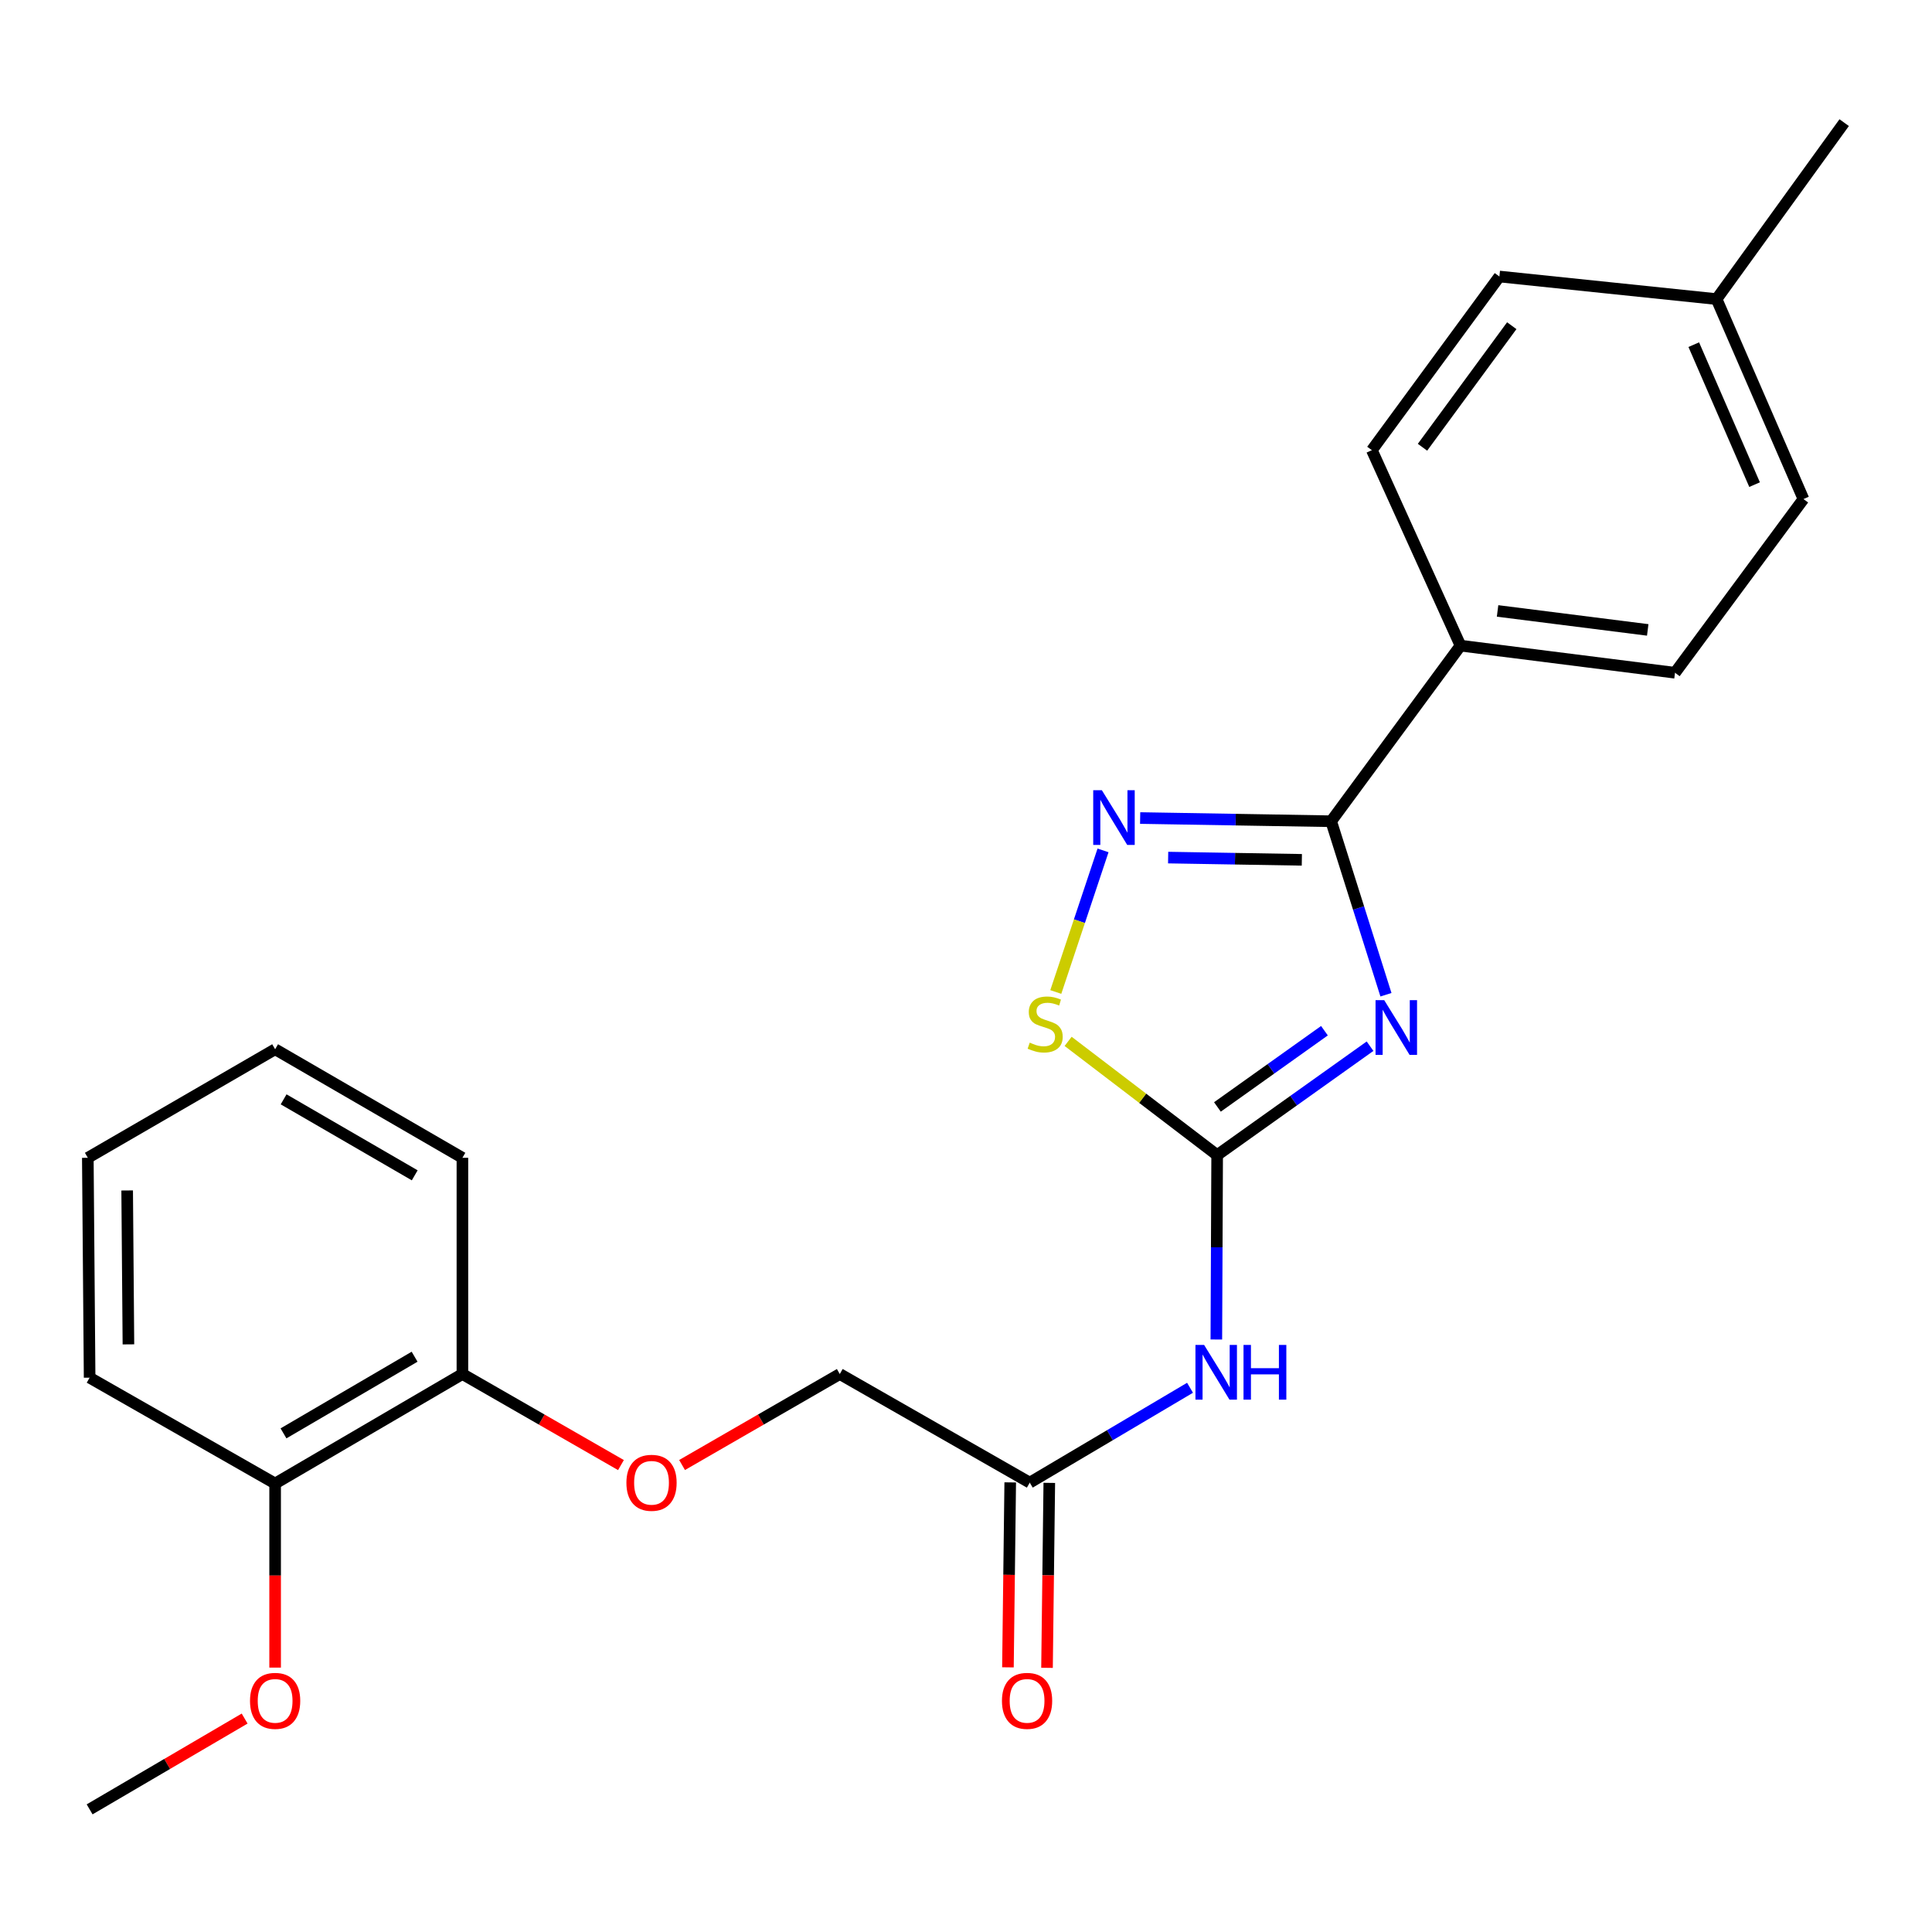 <?xml version='1.0' encoding='iso-8859-1'?>
<svg version='1.1' baseProfile='full'
              xmlns='http://www.w3.org/2000/svg'
                      xmlns:rdkit='http://www.rdkit.org/xml'
                      xmlns:xlink='http://www.w3.org/1999/xlink'
                  xml:space='preserve'
width='1000px' height='1000px' viewBox='0 0 1000 1000'>
<!-- END OF HEADER -->
<rect style='opacity:1.0;fill:#FFFFFF;stroke:none' width='1000' height='1000' x='0' y='0'> </rect>
<path class='bond-0' d='M 709.136,541.511 L 669.566,569.697' style='fill:none;fill-rule:evenodd;stroke:#0000FF;stroke-width:6px;stroke-linecap:butt;stroke-linejoin:miter;stroke-opacity:1' />
<path class='bond-0' d='M 669.566,569.697 L 629.997,597.883' style='fill:none;fill-rule:evenodd;stroke:#000000;stroke-width:6px;stroke-linecap:butt;stroke-linejoin:miter;stroke-opacity:1' />
<path class='bond-0' d='M 685.53,533.493 L 657.832,553.223' style='fill:none;fill-rule:evenodd;stroke:#0000FF;stroke-width:6px;stroke-linecap:butt;stroke-linejoin:miter;stroke-opacity:1' />
<path class='bond-0' d='M 657.832,553.223 L 630.133,572.953' style='fill:none;fill-rule:evenodd;stroke:#000000;stroke-width:6px;stroke-linecap:butt;stroke-linejoin:miter;stroke-opacity:1' />
<path class='bond-1' d='M 717.365,514.874 L 703.183,469.974' style='fill:none;fill-rule:evenodd;stroke:#0000FF;stroke-width:6px;stroke-linecap:butt;stroke-linejoin:miter;stroke-opacity:1' />
<path class='bond-1' d='M 703.183,469.974 L 689.001,425.074' style='fill:none;fill-rule:evenodd;stroke:#000000;stroke-width:6px;stroke-linecap:butt;stroke-linejoin:miter;stroke-opacity:1' />
<path class='bond-3' d='M 629.997,597.883 L 591.428,568.447' style='fill:none;fill-rule:evenodd;stroke:#000000;stroke-width:6px;stroke-linecap:butt;stroke-linejoin:miter;stroke-opacity:1' />
<path class='bond-3' d='M 591.428,568.447 L 552.86,539.012' style='fill:none;fill-rule:evenodd;stroke:#CCCC00;stroke-width:6px;stroke-linecap:butt;stroke-linejoin:miter;stroke-opacity:1' />
<path class='bond-4' d='M 629.997,597.883 L 629.787,645.603' style='fill:none;fill-rule:evenodd;stroke:#000000;stroke-width:6px;stroke-linecap:butt;stroke-linejoin:miter;stroke-opacity:1' />
<path class='bond-4' d='M 629.787,645.603 L 629.577,693.324' style='fill:none;fill-rule:evenodd;stroke:#0000FF;stroke-width:6px;stroke-linecap:butt;stroke-linejoin:miter;stroke-opacity:1' />
<path class='bond-2' d='M 689.001,425.074 L 639.57,424.244' style='fill:none;fill-rule:evenodd;stroke:#000000;stroke-width:6px;stroke-linecap:butt;stroke-linejoin:miter;stroke-opacity:1' />
<path class='bond-2' d='M 639.57,424.244 L 590.14,423.414' style='fill:none;fill-rule:evenodd;stroke:#0000FF;stroke-width:6px;stroke-linecap:butt;stroke-linejoin:miter;stroke-opacity:1' />
<path class='bond-2' d='M 673.832,445.048 L 639.231,444.467' style='fill:none;fill-rule:evenodd;stroke:#000000;stroke-width:6px;stroke-linecap:butt;stroke-linejoin:miter;stroke-opacity:1' />
<path class='bond-2' d='M 639.231,444.467 L 604.629,443.886' style='fill:none;fill-rule:evenodd;stroke:#0000FF;stroke-width:6px;stroke-linecap:butt;stroke-linejoin:miter;stroke-opacity:1' />
<path class='bond-6' d='M 689.001,425.074 L 755.949,334.181' style='fill:none;fill-rule:evenodd;stroke:#000000;stroke-width:6px;stroke-linecap:butt;stroke-linejoin:miter;stroke-opacity:1' />
<path class='bond-24' d='M 570.928,440.16 L 558.703,476.81' style='fill:none;fill-rule:evenodd;stroke:#0000FF;stroke-width:6px;stroke-linecap:butt;stroke-linejoin:miter;stroke-opacity:1' />
<path class='bond-24' d='M 558.703,476.81 L 546.479,513.459' style='fill:none;fill-rule:evenodd;stroke:#CCCC00;stroke-width:6px;stroke-linecap:butt;stroke-linejoin:miter;stroke-opacity:1' />
<path class='bond-5' d='M 615.959,718.31 L 574.481,742.86' style='fill:none;fill-rule:evenodd;stroke:#0000FF;stroke-width:6px;stroke-linecap:butt;stroke-linejoin:miter;stroke-opacity:1' />
<path class='bond-5' d='M 574.481,742.86 L 533.002,767.41' style='fill:none;fill-rule:evenodd;stroke:#000000;stroke-width:6px;stroke-linecap:butt;stroke-linejoin:miter;stroke-opacity:1' />
<path class='bond-9' d='M 522.89,767.285 L 522.299,815.15' style='fill:none;fill-rule:evenodd;stroke:#000000;stroke-width:6px;stroke-linecap:butt;stroke-linejoin:miter;stroke-opacity:1' />
<path class='bond-9' d='M 522.299,815.15 L 521.708,863.016' style='fill:none;fill-rule:evenodd;stroke:#FF0000;stroke-width:6px;stroke-linecap:butt;stroke-linejoin:miter;stroke-opacity:1' />
<path class='bond-9' d='M 543.114,767.535 L 542.523,815.4' style='fill:none;fill-rule:evenodd;stroke:#000000;stroke-width:6px;stroke-linecap:butt;stroke-linejoin:miter;stroke-opacity:1' />
<path class='bond-9' d='M 542.523,815.4 L 541.933,863.265' style='fill:none;fill-rule:evenodd;stroke:#FF0000;stroke-width:6px;stroke-linecap:butt;stroke-linejoin:miter;stroke-opacity:1' />
<path class='bond-13' d='M 533.002,767.41 L 434.67,711.193' style='fill:none;fill-rule:evenodd;stroke:#000000;stroke-width:6px;stroke-linecap:butt;stroke-linejoin:miter;stroke-opacity:1' />
<path class='bond-11' d='M 755.949,334.181 L 866.978,348.215' style='fill:none;fill-rule:evenodd;stroke:#000000;stroke-width:6px;stroke-linecap:butt;stroke-linejoin:miter;stroke-opacity:1' />
<path class='bond-11' d='M 775.14,316.219 L 852.86,326.044' style='fill:none;fill-rule:evenodd;stroke:#000000;stroke-width:6px;stroke-linecap:butt;stroke-linejoin:miter;stroke-opacity:1' />
<path class='bond-12' d='M 755.949,334.181 L 710.081,233.006' style='fill:none;fill-rule:evenodd;stroke:#000000;stroke-width:6px;stroke-linecap:butt;stroke-linejoin:miter;stroke-opacity:1' />
<path class='bond-7' d='M 353.038,758.288 L 393.854,734.74' style='fill:none;fill-rule:evenodd;stroke:#FF0000;stroke-width:6px;stroke-linecap:butt;stroke-linejoin:miter;stroke-opacity:1' />
<path class='bond-7' d='M 393.854,734.74 L 434.67,711.193' style='fill:none;fill-rule:evenodd;stroke:#000000;stroke-width:6px;stroke-linecap:butt;stroke-linejoin:miter;stroke-opacity:1' />
<path class='bond-8' d='M 321.404,758.323 L 280.373,734.758' style='fill:none;fill-rule:evenodd;stroke:#FF0000;stroke-width:6px;stroke-linecap:butt;stroke-linejoin:miter;stroke-opacity:1' />
<path class='bond-8' d='M 280.373,734.758 L 239.343,711.193' style='fill:none;fill-rule:evenodd;stroke:#000000;stroke-width:6px;stroke-linecap:butt;stroke-linejoin:miter;stroke-opacity:1' />
<path class='bond-10' d='M 239.343,711.193 L 142.404,767.871' style='fill:none;fill-rule:evenodd;stroke:#000000;stroke-width:6px;stroke-linecap:butt;stroke-linejoin:miter;stroke-opacity:1' />
<path class='bond-10' d='M 214.594,702.234 L 146.736,741.909' style='fill:none;fill-rule:evenodd;stroke:#000000;stroke-width:6px;stroke-linecap:butt;stroke-linejoin:miter;stroke-opacity:1' />
<path class='bond-18' d='M 239.343,711.193 L 239.343,599.276' style='fill:none;fill-rule:evenodd;stroke:#000000;stroke-width:6px;stroke-linecap:butt;stroke-linejoin:miter;stroke-opacity:1' />
<path class='bond-17' d='M 142.404,767.871 L 142.404,815.511' style='fill:none;fill-rule:evenodd;stroke:#000000;stroke-width:6px;stroke-linecap:butt;stroke-linejoin:miter;stroke-opacity:1' />
<path class='bond-17' d='M 142.404,815.511 L 142.404,863.152' style='fill:none;fill-rule:evenodd;stroke:#FF0000;stroke-width:6px;stroke-linecap:butt;stroke-linejoin:miter;stroke-opacity:1' />
<path class='bond-19' d='M 142.404,767.871 L 46.387,713.081' style='fill:none;fill-rule:evenodd;stroke:#000000;stroke-width:6px;stroke-linecap:butt;stroke-linejoin:miter;stroke-opacity:1' />
<path class='bond-15' d='M 866.978,348.215 L 933.465,258.311' style='fill:none;fill-rule:evenodd;stroke:#000000;stroke-width:6px;stroke-linecap:butt;stroke-linejoin:miter;stroke-opacity:1' />
<path class='bond-14' d='M 710.081,233.006 L 776.085,143.124' style='fill:none;fill-rule:evenodd;stroke:#000000;stroke-width:6px;stroke-linecap:butt;stroke-linejoin:miter;stroke-opacity:1' />
<path class='bond-14' d='M 736.284,231.495 L 782.487,168.578' style='fill:none;fill-rule:evenodd;stroke:#000000;stroke-width:6px;stroke-linecap:butt;stroke-linejoin:miter;stroke-opacity:1' />
<path class='bond-16' d='M 776.085,143.124 L 888.496,154.81' style='fill:none;fill-rule:evenodd;stroke:#000000;stroke-width:6px;stroke-linecap:butt;stroke-linejoin:miter;stroke-opacity:1' />
<path class='bond-25' d='M 933.465,258.311 L 888.496,154.81' style='fill:none;fill-rule:evenodd;stroke:#000000;stroke-width:6px;stroke-linecap:butt;stroke-linejoin:miter;stroke-opacity:1' />
<path class='bond-25' d='M 908.169,250.845 L 876.691,178.395' style='fill:none;fill-rule:evenodd;stroke:#000000;stroke-width:6px;stroke-linecap:butt;stroke-linejoin:miter;stroke-opacity:1' />
<path class='bond-20' d='M 888.496,154.81 L 954.545,63.478' style='fill:none;fill-rule:evenodd;stroke:#000000;stroke-width:6px;stroke-linecap:butt;stroke-linejoin:miter;stroke-opacity:1' />
<path class='bond-21' d='M 126.623,889.526 L 86.505,913.024' style='fill:none;fill-rule:evenodd;stroke:#FF0000;stroke-width:6px;stroke-linecap:butt;stroke-linejoin:miter;stroke-opacity:1' />
<path class='bond-21' d='M 86.505,913.024 L 46.387,936.522' style='fill:none;fill-rule:evenodd;stroke:#000000;stroke-width:6px;stroke-linecap:butt;stroke-linejoin:miter;stroke-opacity:1' />
<path class='bond-23' d='M 239.343,599.276 L 142.404,543.093' style='fill:none;fill-rule:evenodd;stroke:#000000;stroke-width:6px;stroke-linecap:butt;stroke-linejoin:miter;stroke-opacity:1' />
<path class='bond-23' d='M 214.66,608.348 L 146.803,569.019' style='fill:none;fill-rule:evenodd;stroke:#000000;stroke-width:6px;stroke-linecap:butt;stroke-linejoin:miter;stroke-opacity:1' />
<path class='bond-26' d='M 46.387,713.081 L 45.455,599.276' style='fill:none;fill-rule:evenodd;stroke:#000000;stroke-width:6px;stroke-linecap:butt;stroke-linejoin:miter;stroke-opacity:1' />
<path class='bond-26' d='M 66.473,695.844 L 65.82,616.181' style='fill:none;fill-rule:evenodd;stroke:#000000;stroke-width:6px;stroke-linecap:butt;stroke-linejoin:miter;stroke-opacity:1' />
<path class='bond-22' d='M 45.455,599.276 L 142.404,543.093' style='fill:none;fill-rule:evenodd;stroke:#000000;stroke-width:6px;stroke-linecap:butt;stroke-linejoin:miter;stroke-opacity:1' />
<path  class='atom-0' d='M 716.462 517.673
L 725.742 532.673
Q 726.662 534.153, 728.142 536.833
Q 729.622 539.513, 729.702 539.673
L 729.702 517.673
L 733.462 517.673
L 733.462 545.993
L 729.582 545.993
L 719.622 529.593
Q 718.462 527.673, 717.222 525.473
Q 716.022 523.273, 715.662 522.593
L 715.662 545.993
L 711.982 545.993
L 711.982 517.673
L 716.462 517.673
' fill='#0000FF'/>
<path  class='atom-3' d='M 570.329 409.026
L 579.609 424.026
Q 580.529 425.506, 582.009 428.186
Q 583.489 430.866, 583.569 431.026
L 583.569 409.026
L 587.329 409.026
L 587.329 437.346
L 583.449 437.346
L 573.489 420.946
Q 572.329 419.026, 571.089 416.826
Q 569.889 414.626, 569.529 413.946
L 569.529 437.346
L 565.849 437.346
L 565.849 409.026
L 570.329 409.026
' fill='#0000FF'/>
<path  class='atom-4' d='M 532.98 539.666
Q 533.3 539.786, 534.62 540.346
Q 535.94 540.906, 537.38 541.266
Q 538.86 541.586, 540.3 541.586
Q 542.98 541.586, 544.54 540.306
Q 546.1 538.986, 546.1 536.706
Q 546.1 535.146, 545.3 534.186
Q 544.54 533.226, 543.34 532.706
Q 542.14 532.186, 540.14 531.586
Q 537.62 530.826, 536.1 530.106
Q 534.62 529.386, 533.54 527.866
Q 532.5 526.346, 532.5 523.786
Q 532.5 520.226, 534.9 518.026
Q 537.34 515.826, 542.14 515.826
Q 545.42 515.826, 549.14 517.386
L 548.22 520.466
Q 544.82 519.066, 542.26 519.066
Q 539.5 519.066, 537.98 520.226
Q 536.46 521.346, 536.5 523.306
Q 536.5 524.826, 537.26 525.746
Q 538.06 526.666, 539.18 527.186
Q 540.34 527.706, 542.26 528.306
Q 544.82 529.106, 546.34 529.906
Q 547.86 530.706, 548.94 532.346
Q 550.06 533.946, 550.06 536.706
Q 550.06 540.626, 547.42 542.746
Q 544.82 544.826, 540.46 544.826
Q 537.94 544.826, 536.02 544.266
Q 534.14 543.746, 531.9 542.826
L 532.98 539.666
' fill='#CCCC00'/>
<path  class='atom-5' d='M 623.243 696.134
L 632.523 711.134
Q 633.443 712.614, 634.923 715.294
Q 636.403 717.974, 636.483 718.134
L 636.483 696.134
L 640.243 696.134
L 640.243 724.454
L 636.363 724.454
L 626.403 708.054
Q 625.243 706.134, 624.003 703.934
Q 622.803 701.734, 622.443 701.054
L 622.443 724.454
L 618.763 724.454
L 618.763 696.134
L 623.243 696.134
' fill='#0000FF'/>
<path  class='atom-5' d='M 643.643 696.134
L 647.483 696.134
L 647.483 708.174
L 661.963 708.174
L 661.963 696.134
L 665.803 696.134
L 665.803 724.454
L 661.963 724.454
L 661.963 711.374
L 647.483 711.374
L 647.483 724.454
L 643.643 724.454
L 643.643 696.134
' fill='#0000FF'/>
<path  class='atom-8' d='M 324.226 767.49
Q 324.226 760.69, 327.586 756.89
Q 330.946 753.09, 337.226 753.09
Q 343.506 753.09, 346.866 756.89
Q 350.226 760.69, 350.226 767.49
Q 350.226 774.37, 346.826 778.29
Q 343.426 782.17, 337.226 782.17
Q 330.986 782.17, 327.586 778.29
Q 324.226 774.41, 324.226 767.49
M 337.226 778.97
Q 341.546 778.97, 343.866 776.09
Q 346.226 773.17, 346.226 767.49
Q 346.226 761.93, 343.866 759.13
Q 341.546 756.29, 337.226 756.29
Q 332.906 756.29, 330.546 759.09
Q 328.226 761.89, 328.226 767.49
Q 328.226 773.21, 330.546 776.09
Q 332.906 778.97, 337.226 778.97
' fill='#FF0000'/>
<path  class='atom-10' d='M 518.609 880.362
Q 518.609 873.562, 521.969 869.762
Q 525.329 865.962, 531.609 865.962
Q 537.889 865.962, 541.249 869.762
Q 544.609 873.562, 544.609 880.362
Q 544.609 887.242, 541.209 891.162
Q 537.809 895.042, 531.609 895.042
Q 525.369 895.042, 521.969 891.162
Q 518.609 887.282, 518.609 880.362
M 531.609 891.842
Q 535.929 891.842, 538.249 888.962
Q 540.609 886.042, 540.609 880.362
Q 540.609 874.802, 538.249 872.002
Q 535.929 869.162, 531.609 869.162
Q 527.289 869.162, 524.929 871.962
Q 522.609 874.762, 522.609 880.362
Q 522.609 886.082, 524.929 888.962
Q 527.289 891.842, 531.609 891.842
' fill='#FF0000'/>
<path  class='atom-18' d='M 129.404 880.362
Q 129.404 873.562, 132.764 869.762
Q 136.124 865.962, 142.404 865.962
Q 148.684 865.962, 152.044 869.762
Q 155.404 873.562, 155.404 880.362
Q 155.404 887.242, 152.004 891.162
Q 148.604 895.042, 142.404 895.042
Q 136.164 895.042, 132.764 891.162
Q 129.404 887.282, 129.404 880.362
M 142.404 891.842
Q 146.724 891.842, 149.044 888.962
Q 151.404 886.042, 151.404 880.362
Q 151.404 874.802, 149.044 872.002
Q 146.724 869.162, 142.404 869.162
Q 138.084 869.162, 135.724 871.962
Q 133.404 874.762, 133.404 880.362
Q 133.404 886.082, 135.724 888.962
Q 138.084 891.842, 142.404 891.842
' fill='#FF0000'/>
</svg>
